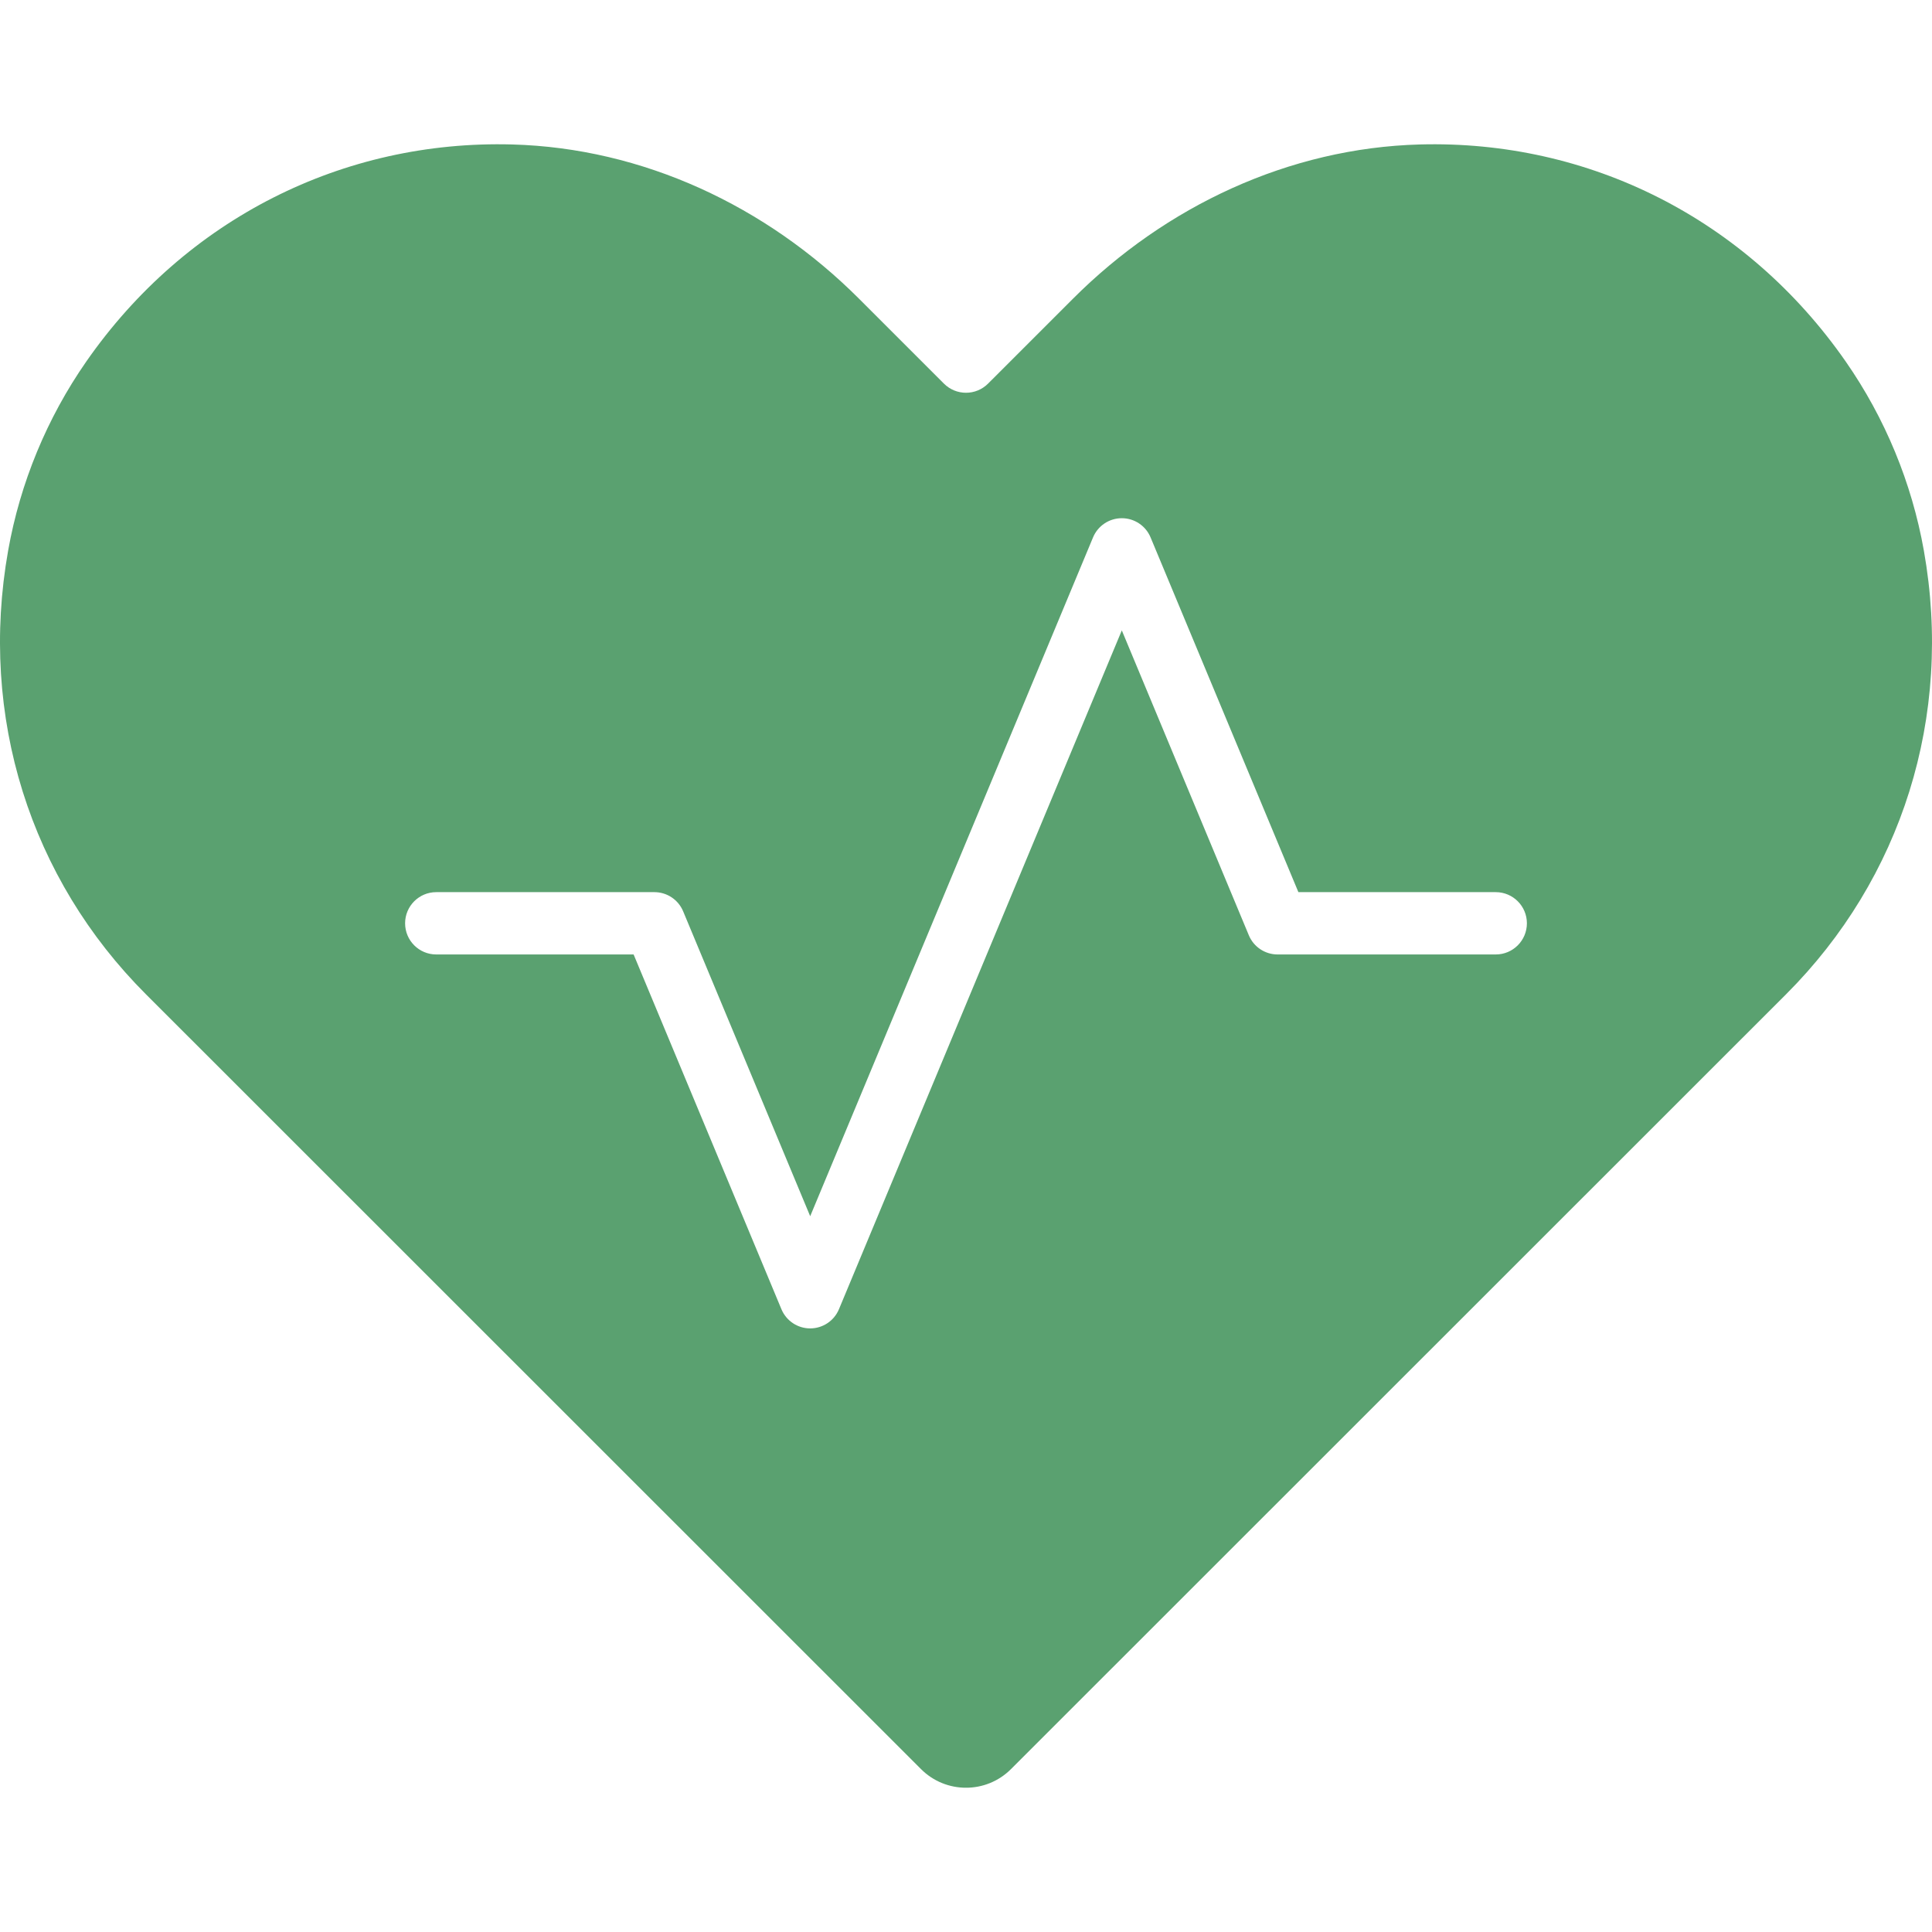 <svg xmlns="http://www.w3.org/2000/svg" xmlns:xlink="http://www.w3.org/1999/xlink" width="1080" zoomAndPan="magnify" viewBox="0 0 810 810" height="1080" preserveAspectRatio="xMidYMid meet" version="1.0"><defs><clipPath id="0235c710c3"><path d="M 0 60.488 L 810 60.488 L 810 749.492 L 0 749.492 Z M 0 60.488 " clip-rule="nonzero"/></clipPath></defs><g clip-path="url(#0235c710c3)"><path fill="#5aa170" d="M 627.094 400.164 L 535.645 400.164 C 530.371 400.164 525.613 396.992 523.582 392.125 L 470.324 264.293 L 351.734 548.898 C 349.707 553.766 344.949 556.938 339.676 556.938 C 334.402 556.938 329.645 553.766 327.617 548.898 L 265.645 400.164 L 182.902 400.164 C 175.688 400.164 169.84 394.312 169.84 387.098 C 169.84 379.883 175.688 374.035 182.902 374.035 L 274.355 374.035 C 279.629 374.035 284.387 377.203 286.414 382.074 L 339.676 509.906 L 458.262 225.301 C 460.293 220.43 465.047 217.262 470.324 217.262 C 475.594 217.262 480.352 220.43 482.379 225.301 L 544.355 374.035 L 627.094 374.035 C 634.309 374.035 640.16 379.883 640.16 387.098 C 640.16 394.312 634.309 400.164 627.094 400.164 Z M 595.285 60.566 C 540.449 62.055 488.703 86.398 449.906 125.184 L 414.234 160.844 C 409.133 165.941 400.863 165.941 395.762 160.844 L 360.094 125.184 C 321.301 86.398 269.551 62.055 214.715 60.566 C 143.875 58.645 77.848 91.68 36.168 151.582 C 19.691 175.258 8.465 202.422 3.414 230.832 C -8.965 300.488 12.762 368.453 61.191 416.863 L 386.145 741.711 C 396.559 752.121 413.441 752.121 423.855 741.711 L 748.809 416.863 C 797.234 368.453 818.965 300.488 806.586 230.832 C 801.535 202.422 790.312 175.258 773.832 151.582 C 732.152 91.68 666.129 58.645 595.285 60.566 " fill-opacity="1" fill-rule="nonzero"/></g></svg>